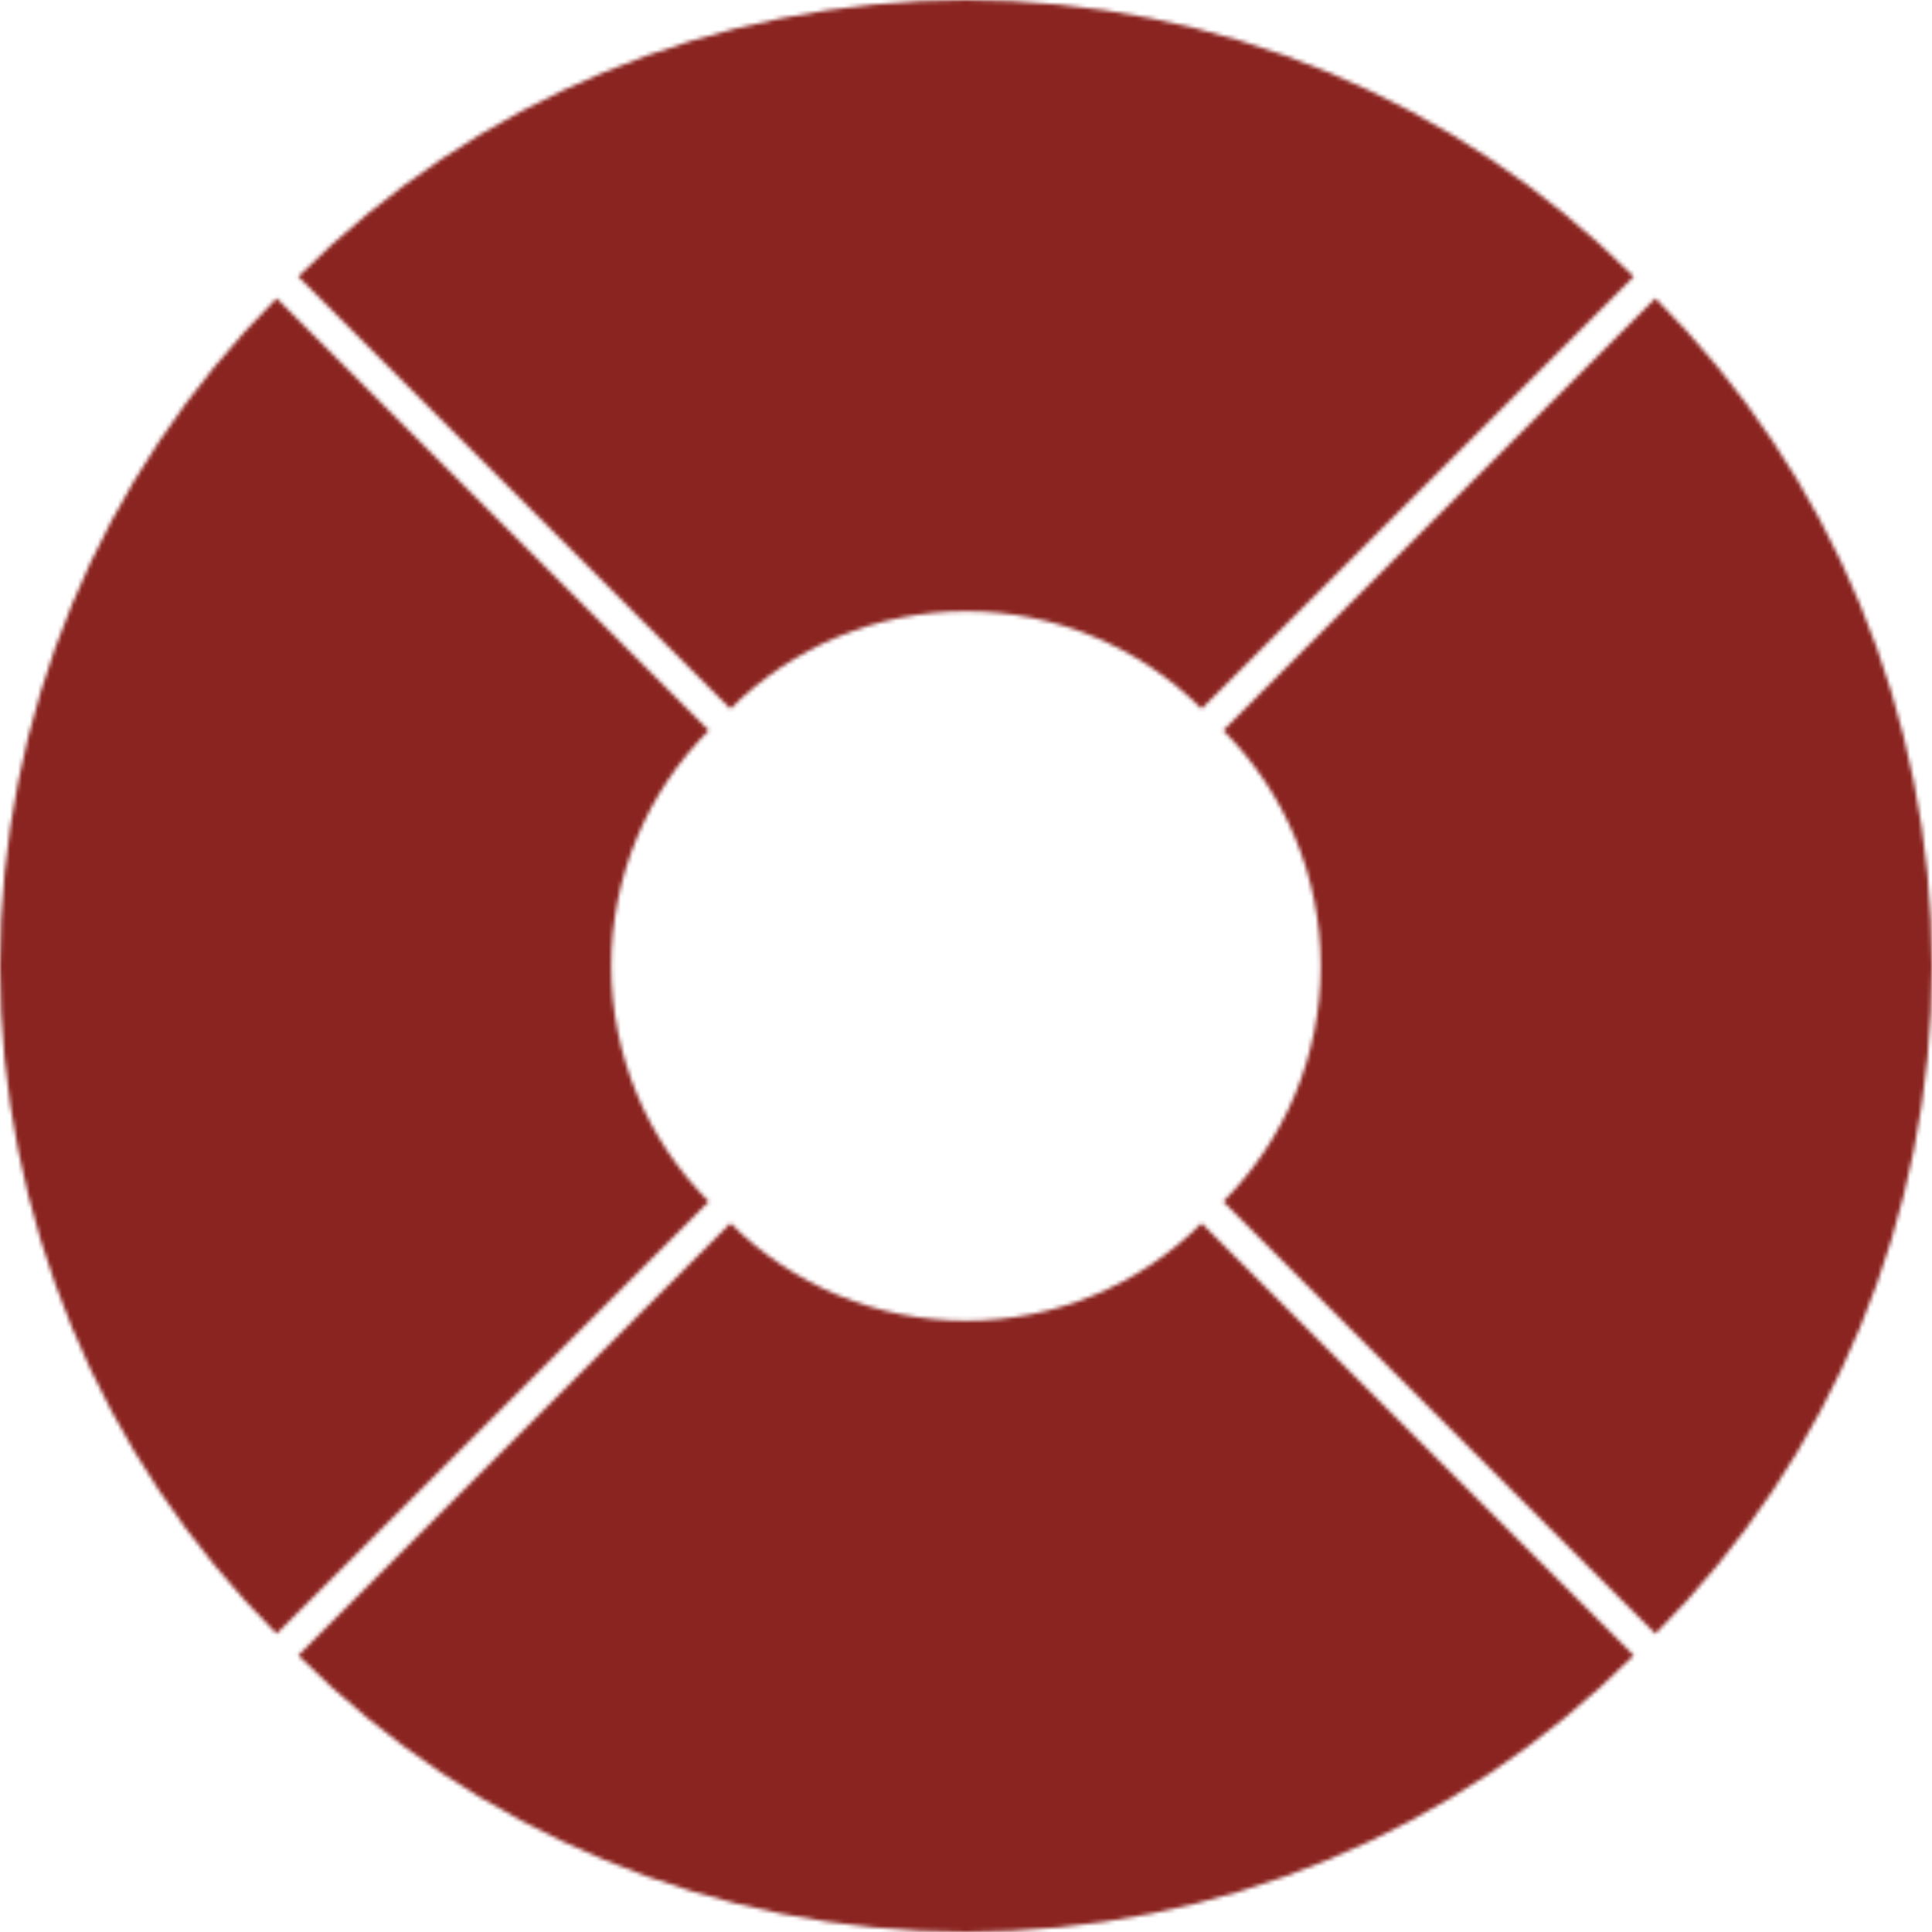 <?xml version="1.0" encoding="UTF-8"?> <svg xmlns="http://www.w3.org/2000/svg" width="484" height="484" viewBox="0 0 484 484" fill="none"> <mask id="path-1-inside-1_501_4087" fill="white"> <path d="M414.705 409.295C436.674 387.325 454.101 361.244 465.991 332.54C477.881 303.835 484 273.07 484 242.001C484 210.932 477.881 180.167 465.991 151.462C454.101 122.758 436.674 96.677 414.705 74.707L306.427 182.985C314.177 190.735 320.325 199.936 324.519 210.062C328.713 220.188 330.872 231.041 330.872 242.001C330.872 252.961 328.713 263.814 324.519 273.94C320.325 284.066 314.177 293.267 306.427 301.017L414.705 409.295Z"></path> <path d="M74.706 414.706C96.676 436.675 122.757 454.102 151.461 465.992C180.166 477.882 210.931 484.001 242 484.001C273.069 484.001 303.834 477.882 332.539 465.992C361.243 454.102 387.324 436.675 409.294 414.706L301.016 306.428C293.266 314.178 284.065 320.326 273.939 324.52C263.813 328.714 252.96 330.873 242 330.873C231.04 330.873 220.187 328.714 210.061 324.52C199.935 320.326 190.734 314.178 182.984 306.428L74.706 414.706Z"></path> <path d="M69.295 74.707C47.326 96.677 29.899 122.758 18.009 151.462C6.119 180.167 -0 210.932 -0 242.001C-9.13187e-05 273.07 6.119 303.835 18.009 332.54C29.899 361.244 47.326 387.325 69.295 409.295L177.573 301.017C169.823 293.267 163.675 284.066 159.481 273.94C155.287 263.814 153.128 252.961 153.128 242.001C153.128 231.041 155.287 220.188 159.481 210.062C163.675 199.936 169.823 190.735 177.573 182.985L69.295 74.707Z"></path> <path d="M409.294 69.296C387.324 47.327 361.243 29.9 332.539 18.01C303.834 6.121 273.069 0.001 242 0.001C210.931 0.001 180.166 6.121 151.461 18.01C122.757 29.9 96.676 47.327 74.706 69.296L182.984 177.574C190.734 169.824 199.935 163.676 210.061 159.482C220.187 155.288 231.04 153.129 242 153.129C252.96 153.129 263.813 155.288 273.939 159.482C284.065 163.676 293.266 169.824 301.016 177.574L409.294 69.296Z"></path> </mask> <path d="M414.705 409.295L88.873 735.127L414.705 1060.96L740.537 735.127L414.705 409.295ZM414.705 74.707L740.537 -251.125L414.705 -576.956L88.873 -251.124L414.705 74.707ZM306.427 182.985L-19.405 -142.847L-345.237 182.985L-19.405 508.817L306.427 182.985ZM306.427 301.017L-19.405 -24.815L-345.237 301.017L-19.405 626.849L306.427 301.017ZM74.706 414.706L-251.126 88.874L-576.957 414.706L-251.126 740.538L74.706 414.706ZM409.294 414.706L735.126 740.538L1060.96 414.706L735.126 88.874L409.294 414.706ZM301.016 306.428L626.848 -19.404L301.016 -345.236L-24.816 -19.404L301.016 306.428ZM182.984 306.428L508.816 -19.404L182.984 -345.236L-142.848 -19.404L182.984 306.428ZM69.295 74.707L395.127 -251.124L69.295 -576.956L-256.537 -251.125L69.295 74.707ZM69.295 409.295L-256.537 735.127L69.295 1060.96L395.127 735.127L69.295 409.295ZM177.573 301.017L503.405 626.849L829.237 301.017L503.405 -24.815L177.573 301.017ZM177.573 182.985L503.405 508.817L829.237 182.985L503.405 -142.847L177.573 182.985ZM409.294 69.296L735.126 395.128L1060.96 69.296L735.126 -256.535L409.294 69.296ZM74.706 69.296L-251.126 -256.536L-576.957 69.296L-251.126 395.128L74.706 69.296ZM182.984 177.574L-142.848 503.406L182.984 829.238L508.816 503.406L182.984 177.574ZM301.016 177.574L-24.816 503.406L301.016 829.238L626.848 503.406L301.016 177.574ZM740.537 735.127C805.295 670.369 856.664 593.49 891.711 508.879L40.271 156.201C51.538 128.999 68.054 104.282 88.873 83.463L740.537 735.127ZM891.711 508.879C926.758 424.268 944.796 333.583 944.796 242.001L23.204 242.001C23.204 212.558 29.003 183.403 40.271 156.201L891.711 508.879ZM944.796 242.001C944.796 150.419 926.758 59.734 891.711 -24.877L40.271 327.801C29.004 300.599 23.204 271.444 23.204 242.001L944.796 242.001ZM891.711 -24.877C856.664 -109.487 805.295 -186.366 740.537 -251.125L88.873 400.539C68.053 379.72 51.538 355.003 40.271 327.801L891.711 -24.877ZM88.873 -251.124L-19.405 -142.847L632.259 508.817L740.537 400.539L88.873 -251.124ZM-19.405 508.817C-54.444 473.778 -82.238 432.181 -101.201 386.401L750.239 33.723C722.887 -32.309 682.798 -92.308 632.259 -142.847L-19.405 508.817ZM-101.201 386.401C-120.164 340.621 -129.924 291.553 -129.924 242.001L791.668 242.001C791.668 170.528 777.59 99.755 750.239 33.723L-101.201 386.401ZM-129.924 242.001C-129.924 192.448 -120.164 143.381 -101.201 97.601L750.239 450.279C777.59 384.247 791.668 313.474 791.668 242.001L-129.924 242.001ZM-101.201 97.601C-82.238 51.821 -54.444 10.224 -19.405 -24.815L632.259 626.849C682.798 576.31 722.887 516.311 750.239 450.279L-101.201 97.601ZM-19.405 626.849L88.873 735.127L740.537 83.463L632.259 -24.815L-19.405 626.849ZM-251.126 740.538C-186.367 805.296 -109.488 856.665 -24.878 891.712L327.8 40.272C355.002 51.539 379.719 68.054 400.538 88.874L-251.126 740.538ZM-24.878 891.712C59.733 926.759 150.418 944.797 242 944.797L242 23.205C271.443 23.205 300.598 29.005 327.8 40.272L-24.878 891.712ZM242 944.797C333.582 944.797 424.267 926.759 508.878 891.712L156.2 40.272C183.402 29.005 212.557 23.205 242 23.205L242 944.797ZM508.878 891.712C593.488 856.665 670.368 805.296 735.126 740.538L83.462 88.874C104.281 68.055 128.998 51.54 156.2 40.272L508.878 891.712ZM735.126 88.874L626.848 -19.404L-24.816 632.26L83.462 740.538L735.126 88.874ZM-24.816 -19.404C10.223 -54.443 51.82 -82.237 97.6 -101.2L450.278 750.24C516.31 722.888 576.309 682.799 626.848 632.26L-24.816 -19.404ZM97.6 -101.2C143.38 -120.163 192.447 -129.923 242 -129.923L242 791.669C313.473 791.669 384.246 777.591 450.278 750.24L97.6 -101.2ZM242 -129.923C291.552 -129.923 340.619 -120.163 386.4 -101.2L33.722 750.24C99.754 777.591 170.527 791.669 242 791.669L242 -129.923ZM386.4 -101.2C432.181 -82.237 473.778 -54.442 508.816 -19.404L-142.848 632.26C-92.309 682.798 -32.311 722.888 33.722 750.24L386.4 -101.2ZM-142.848 -19.404L-251.126 88.874L400.538 740.538L508.816 632.26L-142.848 -19.404ZM-256.537 -251.125C-321.295 -186.366 -372.664 -109.487 -407.711 -24.877L443.729 327.801C432.462 355.003 415.947 379.72 395.127 400.539L-256.537 -251.125ZM-407.711 -24.877C-442.758 59.734 -460.796 150.419 -460.796 242.001L460.796 242.001C460.796 271.444 454.996 300.599 443.729 327.801L-407.711 -24.877ZM-460.796 242.001C-460.796 333.583 -442.757 424.268 -407.711 508.879L443.729 156.201C454.996 183.403 460.796 212.558 460.796 242.001L-460.796 242.001ZM-407.711 508.879C-372.664 593.49 -321.295 670.369 -256.537 735.127L395.127 83.463C415.947 104.282 432.462 128.999 443.729 156.201L-407.711 508.879ZM395.127 735.127L503.405 626.849L-148.259 -24.815L-256.537 83.463L395.127 735.127ZM503.405 -24.815C538.444 10.224 566.238 51.821 585.201 97.601L-266.239 450.279C-238.887 516.311 -198.798 576.31 -148.259 626.849L503.405 -24.815ZM585.201 97.601C604.164 143.381 613.924 192.448 613.924 242.001L-307.668 242.001C-307.668 313.474 -293.59 384.247 -266.239 450.279L585.201 97.601ZM613.924 242.001C613.924 291.553 604.164 340.621 585.201 386.401L-266.239 33.723C-293.59 99.755 -307.668 170.528 -307.668 242.001L613.924 242.001ZM585.201 386.401C566.238 432.181 538.444 473.778 503.405 508.817L-148.259 -142.847C-198.798 -92.308 -238.887 -32.309 -266.239 33.723L585.201 386.401ZM503.405 -142.847L395.127 -251.124L-256.537 400.539L-148.259 508.817L503.405 -142.847ZM735.126 -256.535C670.367 -321.294 593.488 -372.663 508.878 -407.71L156.2 443.73C128.998 432.463 104.281 415.948 83.462 395.128L735.126 -256.535ZM508.878 -407.71C424.267 -442.756 333.582 -460.795 242 -460.795L242 460.797C212.557 460.797 183.402 454.998 156.2 443.73L508.878 -407.71ZM242 -460.795C150.418 -460.795 59.733 -442.756 -24.878 -407.71L327.8 443.73C300.598 454.998 271.443 460.797 242 460.797L242 -460.795ZM-24.878 -407.71C-109.488 -372.663 -186.367 -321.294 -251.126 -256.536L400.538 395.128C379.719 415.948 355.002 432.463 327.8 443.73L-24.878 -407.71ZM-251.126 395.128L-142.848 503.406L508.816 -148.258L400.538 -256.536L-251.126 395.128ZM508.816 503.406C473.777 538.445 432.18 566.239 386.4 585.202L33.722 -266.238C-32.31 -238.886 -92.309 -198.796 -142.848 -148.258L508.816 503.406ZM386.4 585.202C340.619 604.165 291.552 613.925 242 613.925L242 -307.667C170.527 -307.667 99.754 -293.589 33.722 -266.238L386.4 585.202ZM242 613.925C192.447 613.925 143.38 604.165 97.6 585.202L450.278 -266.238C384.246 -293.589 313.473 -307.667 242 -307.667L242 613.925ZM97.6 585.202C51.82 566.239 10.223 538.445 -24.816 503.406L626.848 -148.258C576.309 -198.797 516.31 -238.886 450.278 -266.238L97.6 585.202ZM626.848 503.406L735.126 395.128L83.462 -256.536L-24.816 -148.258L626.848 503.406Z" fill="#8A2420" mask="url(#path-1-inside-1_501_4087)"></path> </svg> 